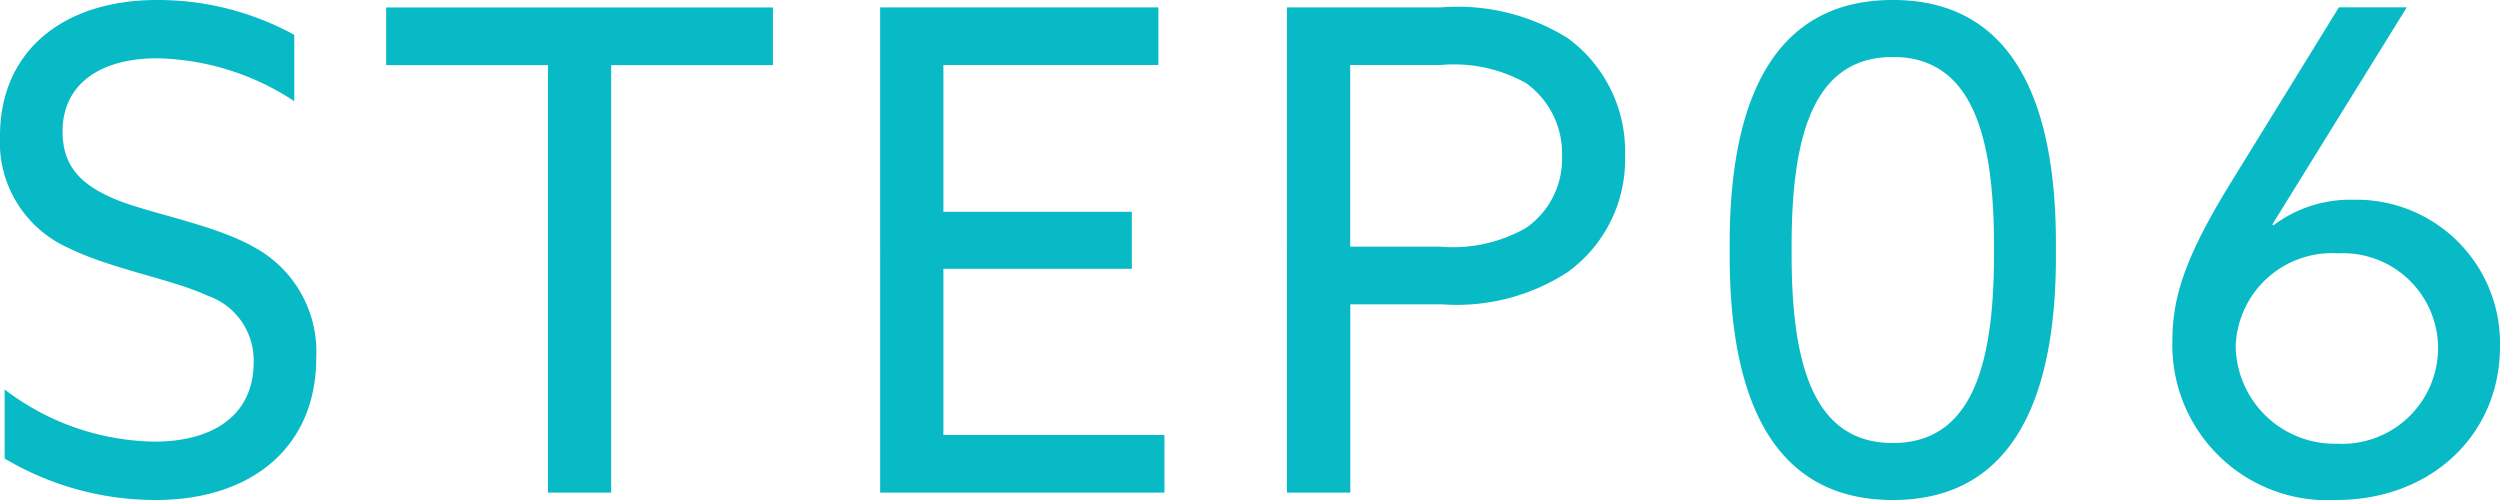 <svg xmlns="http://www.w3.org/2000/svg" width="100" height="20" viewBox="0 0 100 20">
  <path id="step06" d="M1.474-5v2.761A11.8,11.8,0,0,0,7.52-.58c3.835,0,6.418-2.118,6.418-5.684a4.755,4.755,0,0,0-2.477-4.424c-1.651-.938-4.288-1.367-5.646-1.957s-2.024-1.34-2.024-2.681c0-1.9,1.518-2.922,3.782-2.922a10.306,10.306,0,0,1,5.486,1.716v-2.654A11.355,11.355,0,0,0,7.573-20.58c-3.755,0-6.285,2.038-6.285,5.442A4.629,4.629,0,0,0,4.031-10.66c1.678.831,4.181,1.26,5.539,1.9a2.733,2.733,0,0,1,1.864,2.681c0,2.064-1.571,3.164-3.968,3.164A10.1,10.1,0,0,1,1.474-5ZM23.205-.875h2.53v-17.1h6.471v-2.306H16.734v2.306h6.471Zm13.289,0H47.866V-3.181H39.024V-9.829h7.537v-2.279H39.024v-5.871h8.6v-2.306H36.494Zm16.272,0H55.3V-8.408h3.648A8.143,8.143,0,0,0,64-9.7a5.553,5.553,0,0,0,2.29-4.665A5.6,5.6,0,0,0,64-19.052a8.32,8.32,0,0,0-5.06-1.233H52.766Zm2.53-9.839v-7.265h3.6a5.915,5.915,0,0,1,3.435.724,3.457,3.457,0,0,1,1.438,2.922,3.358,3.358,0,0,1-1.438,2.869,5.906,5.906,0,0,1-3.435.751ZM77-.58c4.873,0,6.525-4.182,6.525-9.759v-.483c0-5.576-1.651-9.759-6.525-9.759s-6.525,4.182-6.525,9.759v.483C70.476-4.762,72.127-.58,77-.58Zm0-2.279c-3.222,0-4.048-3.244-4.048-7.56v-.322c0-4.316.826-7.56,4.048-7.56s4.048,3.244,4.048,7.56v.322C81.048-6.1,80.223-2.859,77-2.859ZM94.737-.58c3.782,0,6.551-2.6,6.551-6.139a5.74,5.74,0,0,0-5.859-5.871,5.124,5.124,0,0,0-3.2,1.019L92.18-11.6l5.379-8.686H94.843l-4.314,7c-1.731,2.815-2.344,4.477-2.344,6.3A6.207,6.207,0,0,0,94.737-.58Zm.027-2.252a3.958,3.958,0,0,1-4.048-3.914,3.852,3.852,0,0,1,4.1-3.7,3.8,3.8,0,0,1,3.995,3.807A3.837,3.837,0,0,1,94.763-2.832Z" transform="translate(-1.288 20.58)" fill="#07bac5"/>
</svg>
